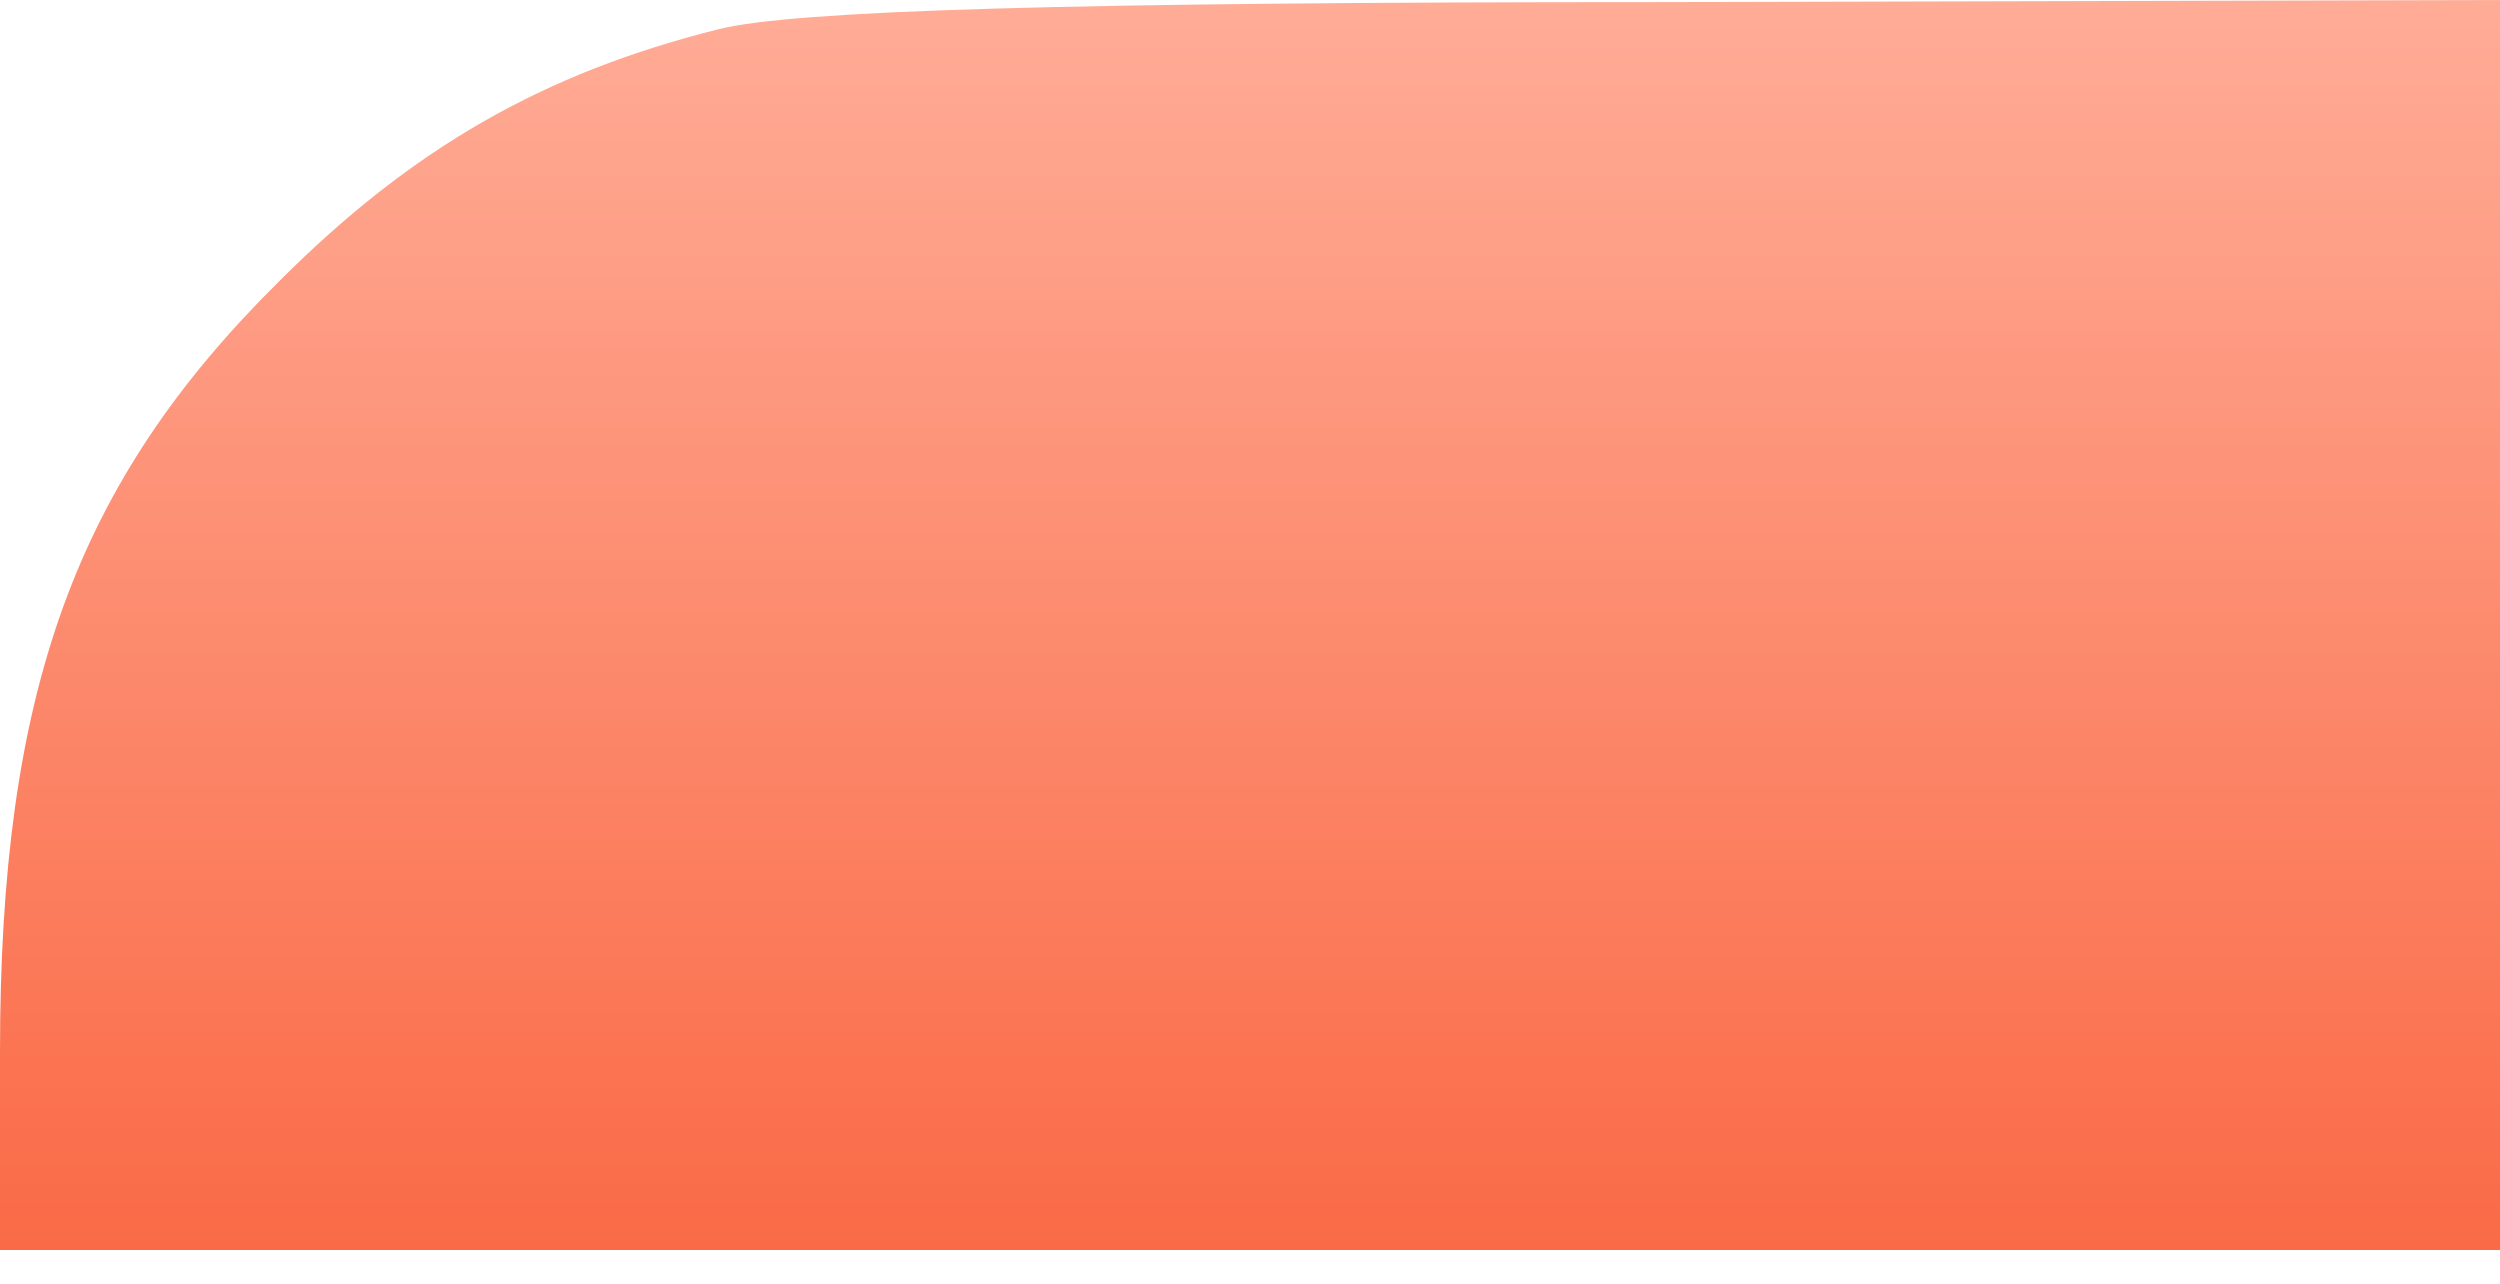 <?xml version="1.0" encoding="UTF-8"?> <svg xmlns="http://www.w3.org/2000/svg" width="37" height="19" viewBox="0 0 37 19" fill="none"> <path d="M10.637 0.432C8.047 1.079 6.105 2.189 4.132 4.162C1.11 7.153 0 10.237 0 15.571V18.5H18.5H37V9.25V1.93017e-06L24.605 0.031C15.756 0.031 11.748 0.154 10.637 0.432Z" fill="url(#paint0_linear_13_101)"></path> <defs> <linearGradient id="paint0_linear_13_101" x1="18.5" y1="18.5" x2="18.5" y2="1.93017e-06" gradientUnits="userSpaceOnUse"> <stop stop-color="#FA6A46"></stop> <stop offset="1" stop-color="#FFAC97"></stop> </linearGradient> </defs> </svg> 